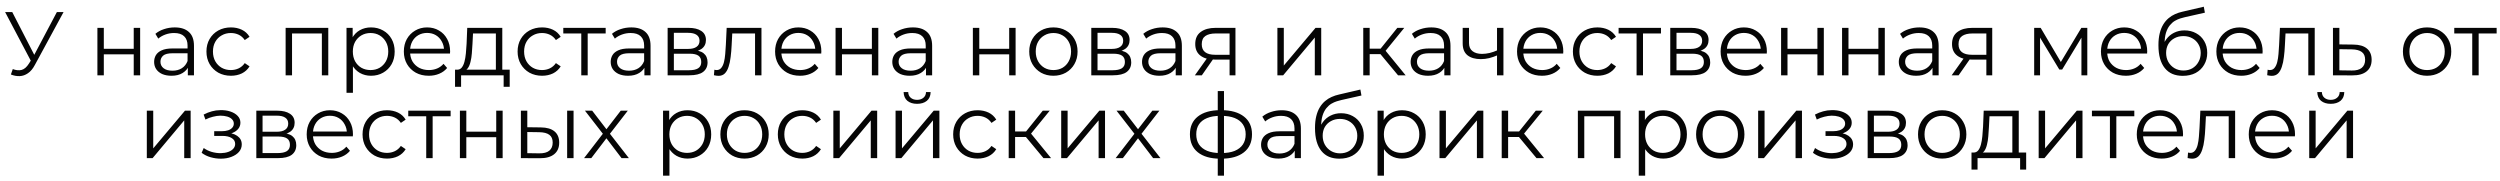 <?xml version="1.0" encoding="UTF-8"?> <svg xmlns="http://www.w3.org/2000/svg" width="332" height="24" viewBox="0 0 332 24" fill="none"> <path d="M1.698 9.172C2.106 9.332 2.49 9.372 2.85 9.292C3.21 9.204 3.542 8.92 3.846 8.44L4.254 7.792L4.338 7.684L7.554 1.6H8.442L4.626 8.632C4.37 9.12 4.066 9.484 3.714 9.724C3.37 9.964 3.002 10.092 2.61 10.108C2.226 10.124 1.838 10.052 1.446 9.892L1.698 9.172ZM4.314 8.488L0.678 1.6H1.626L4.794 7.756L4.314 8.488ZM12.935 10V3.7H13.787V6.484H17.759V3.7H18.611V10H17.759V7.216H13.787V10H12.935ZM24.944 10V8.608L24.908 8.38V6.052C24.908 5.516 24.756 5.104 24.452 4.816C24.156 4.528 23.712 4.384 23.12 4.384C22.712 4.384 22.324 4.452 21.956 4.588C21.588 4.724 21.276 4.904 21.02 5.128L20.636 4.492C20.956 4.22 21.34 4.012 21.788 3.868C22.236 3.716 22.708 3.64 23.204 3.64C24.02 3.64 24.648 3.844 25.088 4.252C25.536 4.652 25.76 5.264 25.76 6.088V10H24.944ZM22.772 10.06C22.3 10.06 21.888 9.984 21.536 9.832C21.192 9.672 20.928 9.456 20.744 9.184C20.56 8.904 20.468 8.584 20.468 8.224C20.468 7.896 20.544 7.6 20.696 7.336C20.856 7.064 21.112 6.848 21.464 6.688C21.824 6.52 22.304 6.436 22.904 6.436H25.076V7.072H22.928C22.32 7.072 21.896 7.18 21.656 7.396C21.424 7.612 21.308 7.88 21.308 8.2C21.308 8.56 21.448 8.848 21.728 9.064C22.008 9.28 22.4 9.388 22.904 9.388C23.384 9.388 23.796 9.28 24.14 9.064C24.492 8.84 24.748 8.52 24.908 8.104L25.1 8.692C24.94 9.108 24.66 9.44 24.26 9.688C23.868 9.936 23.372 10.06 22.772 10.06ZM30.668 10.06C30.044 10.06 29.484 9.924 28.988 9.652C28.5 9.372 28.116 8.992 27.836 8.512C27.556 8.024 27.416 7.468 27.416 6.844C27.416 6.212 27.556 5.656 27.836 5.176C28.116 4.696 28.5 4.32 28.988 4.048C29.484 3.776 30.044 3.64 30.668 3.64C31.204 3.64 31.688 3.744 32.12 3.952C32.552 4.16 32.892 4.472 33.14 4.888L32.504 5.32C32.288 5 32.02 4.764 31.7 4.612C31.38 4.46 31.032 4.384 30.656 4.384C30.208 4.384 29.804 4.488 29.444 4.696C29.084 4.896 28.8 5.18 28.592 5.548C28.384 5.916 28.28 6.348 28.28 6.844C28.28 7.34 28.384 7.772 28.592 8.14C28.8 8.508 29.084 8.796 29.444 9.004C29.804 9.204 30.208 9.304 30.656 9.304C31.032 9.304 31.38 9.228 31.7 9.076C32.02 8.924 32.288 8.692 32.504 8.38L33.14 8.812C32.892 9.22 32.552 9.532 32.12 9.748C31.688 9.956 31.204 10.06 30.668 10.06ZM37.931 10V3.7H43.595V10H42.743V4.216L42.959 4.444H38.567L38.783 4.216V10H37.931ZM49.269 10.06C48.725 10.06 48.233 9.936 47.793 9.688C47.353 9.432 47.001 9.068 46.737 8.596C46.481 8.116 46.353 7.532 46.353 6.844C46.353 6.156 46.481 5.576 46.737 5.104C46.993 4.624 47.341 4.26 47.781 4.012C48.221 3.764 48.717 3.64 49.269 3.64C49.869 3.64 50.405 3.776 50.877 4.048C51.357 4.312 51.733 4.688 52.005 5.176C52.277 5.656 52.413 6.212 52.413 6.844C52.413 7.484 52.277 8.044 52.005 8.524C51.733 9.004 51.357 9.38 50.877 9.652C50.405 9.924 49.869 10.06 49.269 10.06ZM46.017 12.328V3.7H46.833V5.596L46.749 6.856L46.869 8.128V12.328H46.017ZM49.209 9.304C49.657 9.304 50.057 9.204 50.409 9.004C50.761 8.796 51.041 8.508 51.249 8.14C51.457 7.764 51.561 7.332 51.561 6.844C51.561 6.356 51.457 5.928 51.249 5.56C51.041 5.192 50.761 4.904 50.409 4.696C50.057 4.488 49.657 4.384 49.209 4.384C48.761 4.384 48.357 4.488 47.997 4.696C47.645 4.904 47.365 5.192 47.157 5.56C46.957 5.928 46.857 6.356 46.857 6.844C46.857 7.332 46.957 7.764 47.157 8.14C47.365 8.508 47.645 8.796 47.997 9.004C48.357 9.204 48.761 9.304 49.209 9.304ZM56.943 10.06C56.287 10.06 55.711 9.924 55.215 9.652C54.719 9.372 54.331 8.992 54.051 8.512C53.771 8.024 53.631 7.468 53.631 6.844C53.631 6.22 53.763 5.668 54.027 5.188C54.299 4.708 54.667 4.332 55.131 4.06C55.603 3.78 56.131 3.64 56.715 3.64C57.307 3.64 57.831 3.776 58.287 4.048C58.751 4.312 59.115 4.688 59.379 5.176C59.643 5.656 59.775 6.212 59.775 6.844C59.775 6.884 59.771 6.928 59.763 6.976C59.763 7.016 59.763 7.06 59.763 7.108H54.279V6.472H59.307L58.971 6.724C58.971 6.268 58.871 5.864 58.671 5.512C58.479 5.152 58.215 4.872 57.879 4.672C57.543 4.472 57.155 4.372 56.715 4.372C56.283 4.372 55.895 4.472 55.551 4.672C55.207 4.872 54.939 5.152 54.747 5.512C54.555 5.872 54.459 6.284 54.459 6.748V6.88C54.459 7.36 54.563 7.784 54.771 8.152C54.987 8.512 55.283 8.796 55.659 9.004C56.043 9.204 56.479 9.304 56.967 9.304C57.351 9.304 57.707 9.236 58.035 9.1C58.371 8.964 58.659 8.756 58.899 8.476L59.379 9.028C59.099 9.364 58.747 9.62 58.323 9.796C57.907 9.972 57.447 10.06 56.943 10.06ZM65.852 9.592V4.444H62.816L62.744 5.848C62.728 6.272 62.7 6.688 62.66 7.096C62.628 7.504 62.568 7.88 62.48 8.224C62.4 8.56 62.284 8.836 62.132 9.052C61.98 9.26 61.784 9.38 61.544 9.412L60.692 9.256C60.94 9.264 61.144 9.176 61.304 8.992C61.464 8.8 61.588 8.54 61.676 8.212C61.764 7.884 61.828 7.512 61.868 7.096C61.908 6.672 61.94 6.24 61.964 5.8L62.048 3.7H66.704V9.592H65.852ZM60.428 11.524V9.256H67.688V11.524H66.884V10H61.232V11.524H60.428ZM71.989 10.06C71.365 10.06 70.805 9.924 70.309 9.652C69.821 9.372 69.437 8.992 69.157 8.512C68.877 8.024 68.737 7.468 68.737 6.844C68.737 6.212 68.877 5.656 69.157 5.176C69.437 4.696 69.821 4.32 70.309 4.048C70.805 3.776 71.365 3.64 71.989 3.64C72.525 3.64 73.009 3.744 73.441 3.952C73.873 4.16 74.213 4.472 74.461 4.888L73.825 5.32C73.609 5 73.341 4.764 73.021 4.612C72.701 4.46 72.353 4.384 71.977 4.384C71.529 4.384 71.125 4.488 70.765 4.696C70.405 4.896 70.121 5.18 69.913 5.548C69.705 5.916 69.601 6.348 69.601 6.844C69.601 7.34 69.705 7.772 69.913 8.14C70.121 8.508 70.405 8.796 70.765 9.004C71.125 9.204 71.529 9.304 71.977 9.304C72.353 9.304 72.701 9.228 73.021 9.076C73.341 8.924 73.609 8.692 73.825 8.38L74.461 8.812C74.213 9.22 73.873 9.532 73.441 9.748C73.009 9.956 72.525 10.06 71.989 10.06ZM77.193 10V4.216L77.409 4.444H74.805V3.7H80.433V4.444H77.829L78.045 4.216V10H77.193ZM85.577 10V8.608L85.541 8.38V6.052C85.541 5.516 85.389 5.104 85.085 4.816C84.789 4.528 84.345 4.384 83.753 4.384C83.345 4.384 82.957 4.452 82.589 4.588C82.221 4.724 81.909 4.904 81.653 5.128L81.269 4.492C81.589 4.22 81.973 4.012 82.421 3.868C82.869 3.716 83.341 3.64 83.837 3.64C84.653 3.64 85.281 3.844 85.721 4.252C86.169 4.652 86.393 5.264 86.393 6.088V10H85.577ZM83.405 10.06C82.933 10.06 82.521 9.984 82.169 9.832C81.825 9.672 81.561 9.456 81.377 9.184C81.193 8.904 81.101 8.584 81.101 8.224C81.101 7.896 81.177 7.6 81.329 7.336C81.489 7.064 81.745 6.848 82.097 6.688C82.457 6.52 82.937 6.436 83.537 6.436H85.709V7.072H83.561C82.953 7.072 82.529 7.18 82.289 7.396C82.057 7.612 81.941 7.88 81.941 8.2C81.941 8.56 82.081 8.848 82.361 9.064C82.641 9.28 83.033 9.388 83.537 9.388C84.017 9.388 84.429 9.28 84.773 9.064C85.125 8.84 85.381 8.52 85.541 8.104L85.733 8.692C85.573 9.108 85.293 9.44 84.893 9.688C84.501 9.936 84.005 10.06 83.405 10.06ZM88.661 10V3.7H91.445C92.157 3.7 92.717 3.836 93.125 4.108C93.541 4.38 93.749 4.78 93.749 5.308C93.749 5.82 93.553 6.216 93.161 6.496C92.769 6.768 92.253 6.904 91.613 6.904L91.781 6.652C92.533 6.652 93.085 6.792 93.437 7.072C93.789 7.352 93.965 7.756 93.965 8.284C93.965 8.828 93.765 9.252 93.365 9.556C92.973 9.852 92.361 10 91.529 10H88.661ZM89.489 9.328H91.493C92.029 9.328 92.433 9.244 92.705 9.076C92.985 8.9 93.125 8.62 93.125 8.236C93.125 7.852 93.001 7.572 92.753 7.396C92.505 7.22 92.113 7.132 91.577 7.132H89.489V9.328ZM89.489 6.496H91.385C91.873 6.496 92.245 6.404 92.501 6.22C92.765 6.036 92.897 5.768 92.897 5.416C92.897 5.064 92.765 4.8 92.501 4.624C92.245 4.448 91.873 4.36 91.385 4.36H89.489V6.496ZM94.81 9.988L94.87 9.256C94.926 9.264 94.978 9.276 95.026 9.292C95.082 9.3 95.13 9.304 95.17 9.304C95.426 9.304 95.63 9.208 95.782 9.016C95.942 8.824 96.062 8.568 96.142 8.248C96.222 7.928 96.278 7.568 96.31 7.168C96.342 6.76 96.37 6.352 96.394 5.944L96.502 3.7H101.122V10H100.27V4.192L100.486 4.444H97.054L97.258 4.18L97.162 6.004C97.138 6.548 97.094 7.068 97.03 7.564C96.974 8.06 96.882 8.496 96.754 8.872C96.634 9.248 96.466 9.544 96.25 9.76C96.034 9.968 95.758 10.072 95.422 10.072C95.326 10.072 95.226 10.064 95.122 10.048C95.026 10.032 94.922 10.012 94.81 9.988ZM106.244 10.06C105.588 10.06 105.012 9.924 104.516 9.652C104.02 9.372 103.632 8.992 103.352 8.512C103.072 8.024 102.932 7.468 102.932 6.844C102.932 6.22 103.064 5.668 103.328 5.188C103.6 4.708 103.968 4.332 104.432 4.06C104.904 3.78 105.432 3.64 106.016 3.64C106.608 3.64 107.132 3.776 107.588 4.048C108.052 4.312 108.416 4.688 108.68 5.176C108.944 5.656 109.076 6.212 109.076 6.844C109.076 6.884 109.072 6.928 109.064 6.976C109.064 7.016 109.064 7.06 109.064 7.108H103.58V6.472H108.608L108.272 6.724C108.272 6.268 108.172 5.864 107.972 5.512C107.78 5.152 107.516 4.872 107.18 4.672C106.844 4.472 106.456 4.372 106.016 4.372C105.584 4.372 105.196 4.472 104.852 4.672C104.508 4.872 104.24 5.152 104.048 5.512C103.856 5.872 103.76 6.284 103.76 6.748V6.88C103.76 7.36 103.864 7.784 104.072 8.152C104.288 8.512 104.584 8.796 104.96 9.004C105.344 9.204 105.78 9.304 106.268 9.304C106.652 9.304 107.008 9.236 107.336 9.1C107.672 8.964 107.96 8.756 108.2 8.476L108.68 9.028C108.4 9.364 108.048 9.62 107.624 9.796C107.208 9.972 106.748 10.06 106.244 10.06ZM110.962 10V3.7H111.814V6.484H115.786V3.7H116.638V10H115.786V7.216H111.814V10H110.962ZM122.972 10V8.608L122.936 8.38V6.052C122.936 5.516 122.784 5.104 122.48 4.816C122.184 4.528 121.74 4.384 121.148 4.384C120.74 4.384 120.352 4.452 119.984 4.588C119.616 4.724 119.304 4.904 119.048 5.128L118.664 4.492C118.984 4.22 119.368 4.012 119.816 3.868C120.264 3.716 120.736 3.64 121.232 3.64C122.048 3.64 122.676 3.844 123.116 4.252C123.564 4.652 123.788 5.264 123.788 6.088V10H122.972ZM120.8 10.06C120.328 10.06 119.916 9.984 119.564 9.832C119.22 9.672 118.956 9.456 118.772 9.184C118.588 8.904 118.496 8.584 118.496 8.224C118.496 7.896 118.572 7.6 118.724 7.336C118.884 7.064 119.14 6.848 119.492 6.688C119.852 6.52 120.332 6.436 120.932 6.436H123.104V7.072H120.956C120.348 7.072 119.924 7.18 119.684 7.396C119.452 7.612 119.336 7.88 119.336 8.2C119.336 8.56 119.476 8.848 119.756 9.064C120.036 9.28 120.428 9.388 120.932 9.388C121.412 9.388 121.824 9.28 122.168 9.064C122.52 8.84 122.776 8.52 122.936 8.104L123.128 8.692C122.968 9.108 122.688 9.44 122.288 9.688C121.896 9.936 121.4 10.06 120.8 10.06ZM129.196 10V3.7H130.048V6.484H134.02V3.7H134.872V10H134.02V7.216H130.048V10H129.196ZM139.886 10.06C139.278 10.06 138.73 9.924 138.242 9.652C137.762 9.372 137.382 8.992 137.102 8.512C136.822 8.024 136.682 7.468 136.682 6.844C136.682 6.212 136.822 5.656 137.102 5.176C137.382 4.696 137.762 4.32 138.242 4.048C138.722 3.776 139.27 3.64 139.886 3.64C140.51 3.64 141.062 3.776 141.542 4.048C142.03 4.32 142.41 4.696 142.682 5.176C142.962 5.656 143.102 6.212 143.102 6.844C143.102 7.468 142.962 8.024 142.682 8.512C142.41 8.992 142.03 9.372 141.542 9.652C141.054 9.924 140.502 10.06 139.886 10.06ZM139.886 9.304C140.342 9.304 140.746 9.204 141.098 9.004C141.45 8.796 141.726 8.508 141.926 8.14C142.134 7.764 142.238 7.332 142.238 6.844C142.238 6.348 142.134 5.916 141.926 5.548C141.726 5.18 141.45 4.896 141.098 4.696C140.746 4.488 140.346 4.384 139.898 4.384C139.45 4.384 139.05 4.488 138.698 4.696C138.346 4.896 138.066 5.18 137.858 5.548C137.65 5.916 137.546 6.348 137.546 6.844C137.546 7.332 137.65 7.764 137.858 8.14C138.066 8.508 138.346 8.796 138.698 9.004C139.05 9.204 139.446 9.304 139.886 9.304ZM144.923 10V3.7H147.707C148.419 3.7 148.979 3.836 149.387 4.108C149.803 4.38 150.011 4.78 150.011 5.308C150.011 5.82 149.815 6.216 149.423 6.496C149.031 6.768 148.515 6.904 147.875 6.904L148.043 6.652C148.795 6.652 149.347 6.792 149.699 7.072C150.051 7.352 150.227 7.756 150.227 8.284C150.227 8.828 150.027 9.252 149.627 9.556C149.235 9.852 148.623 10 147.791 10H144.923ZM145.751 9.328H147.755C148.291 9.328 148.695 9.244 148.967 9.076C149.247 8.9 149.387 8.62 149.387 8.236C149.387 7.852 149.263 7.572 149.015 7.396C148.767 7.22 148.375 7.132 147.839 7.132H145.751V9.328ZM145.751 6.496H147.647C148.135 6.496 148.507 6.404 148.763 6.22C149.027 6.036 149.159 5.768 149.159 5.416C149.159 5.064 149.027 4.8 148.763 4.624C148.507 4.448 148.135 4.36 147.647 4.36H145.751V6.496ZM156.136 10V8.608L156.1 8.38V6.052C156.1 5.516 155.948 5.104 155.644 4.816C155.348 4.528 154.904 4.384 154.312 4.384C153.904 4.384 153.516 4.452 153.148 4.588C152.78 4.724 152.468 4.904 152.212 5.128L151.828 4.492C152.148 4.22 152.532 4.012 152.98 3.868C153.428 3.716 153.9 3.64 154.396 3.64C155.212 3.64 155.84 3.844 156.28 4.252C156.728 4.652 156.952 5.264 156.952 6.088V10H156.136ZM153.964 10.06C153.492 10.06 153.08 9.984 152.728 9.832C152.384 9.672 152.12 9.456 151.936 9.184C151.752 8.904 151.66 8.584 151.66 8.224C151.66 7.896 151.736 7.6 151.888 7.336C152.048 7.064 152.304 6.848 152.656 6.688C153.016 6.52 153.496 6.436 154.096 6.436H156.268V7.072H154.12C153.512 7.072 153.088 7.18 152.848 7.396C152.616 7.612 152.5 7.88 152.5 8.2C152.5 8.56 152.64 8.848 152.92 9.064C153.2 9.28 153.592 9.388 154.096 9.388C154.576 9.388 154.988 9.28 155.332 9.064C155.684 8.84 155.94 8.52 156.1 8.104L156.292 8.692C156.132 9.108 155.852 9.44 155.452 9.688C155.06 9.936 154.564 10.06 153.964 10.06ZM163.288 10V7.732L163.444 7.912H161.308C160.5 7.912 159.868 7.736 159.412 7.384C158.956 7.032 158.728 6.52 158.728 5.848C158.728 5.128 158.972 4.592 159.46 4.24C159.948 3.88 160.6 3.7 161.416 3.7H164.068V10H163.288ZM158.68 10L160.408 7.576H161.296L159.604 10H158.68ZM163.288 7.48V4.192L163.444 4.444H161.44C160.856 4.444 160.4 4.556 160.072 4.78C159.752 5.004 159.592 5.368 159.592 5.872C159.592 6.808 160.188 7.276 161.38 7.276H163.444L163.288 7.48ZM169.638 10V3.7H170.49V8.704L174.702 3.7H175.458V10H174.606V4.984L170.406 10H169.638ZM185.66 10L183.068 6.88L183.776 6.46L186.668 10H185.66ZM181.04 10V3.7H181.892V10H181.04ZM181.628 7.192V6.46H183.656V7.192H181.628ZM183.848 6.94L183.056 6.82L185.564 3.7H186.488L183.848 6.94ZM191.808 10V8.608L191.772 8.38V6.052C191.772 5.516 191.62 5.104 191.316 4.816C191.02 4.528 190.576 4.384 189.984 4.384C189.576 4.384 189.188 4.452 188.82 4.588C188.452 4.724 188.14 4.904 187.884 5.128L187.5 4.492C187.82 4.22 188.204 4.012 188.652 3.868C189.1 3.716 189.572 3.64 190.068 3.64C190.884 3.64 191.512 3.844 191.952 4.252C192.4 4.652 192.624 5.264 192.624 6.088V10H191.808ZM189.636 10.06C189.164 10.06 188.752 9.984 188.4 9.832C188.056 9.672 187.792 9.456 187.608 9.184C187.424 8.904 187.332 8.584 187.332 8.224C187.332 7.896 187.408 7.6 187.56 7.336C187.72 7.064 187.976 6.848 188.328 6.688C188.688 6.52 189.168 6.436 189.768 6.436H191.94V7.072H189.792C189.184 7.072 188.76 7.18 188.52 7.396C188.288 7.612 188.172 7.88 188.172 8.2C188.172 8.56 188.312 8.848 188.592 9.064C188.872 9.28 189.264 9.388 189.768 9.388C190.248 9.388 190.66 9.28 191.004 9.064C191.356 8.84 191.612 8.52 191.772 8.104L191.964 8.692C191.804 9.108 191.524 9.44 191.124 9.688C190.732 9.936 190.236 10.06 189.636 10.06ZM198.876 7.336C198.508 7.496 198.136 7.624 197.76 7.72C197.392 7.808 197.024 7.852 196.656 7.852C195.912 7.852 195.324 7.684 194.892 7.348C194.46 7.004 194.244 6.476 194.244 5.764V3.7H195.084V5.716C195.084 6.196 195.24 6.556 195.552 6.796C195.864 7.036 196.284 7.156 196.812 7.156C197.132 7.156 197.468 7.116 197.82 7.036C198.172 6.948 198.528 6.824 198.888 6.664L198.876 7.336ZM198.804 10V3.7H199.656V10H198.804ZM204.775 10.06C204.119 10.06 203.543 9.924 203.047 9.652C202.551 9.372 202.163 8.992 201.883 8.512C201.603 8.024 201.463 7.468 201.463 6.844C201.463 6.22 201.595 5.668 201.859 5.188C202.131 4.708 202.499 4.332 202.963 4.06C203.435 3.78 203.963 3.64 204.547 3.64C205.139 3.64 205.663 3.776 206.119 4.048C206.583 4.312 206.947 4.688 207.211 5.176C207.475 5.656 207.607 6.212 207.607 6.844C207.607 6.884 207.603 6.928 207.595 6.976C207.595 7.016 207.595 7.06 207.595 7.108H202.111V6.472H207.139L206.803 6.724C206.803 6.268 206.703 5.864 206.503 5.512C206.311 5.152 206.047 4.872 205.711 4.672C205.375 4.472 204.987 4.372 204.547 4.372C204.115 4.372 203.727 4.472 203.383 4.672C203.039 4.872 202.771 5.152 202.579 5.512C202.387 5.872 202.291 6.284 202.291 6.748V6.88C202.291 7.36 202.395 7.784 202.603 8.152C202.819 8.512 203.115 8.796 203.491 9.004C203.875 9.204 204.311 9.304 204.799 9.304C205.183 9.304 205.539 9.236 205.867 9.1C206.203 8.964 206.491 8.756 206.731 8.476L207.211 9.028C206.931 9.364 206.579 9.62 206.155 9.796C205.739 9.972 205.279 10.06 204.775 10.06ZM212.133 10.06C211.509 10.06 210.949 9.924 210.453 9.652C209.965 9.372 209.581 8.992 209.301 8.512C209.021 8.024 208.881 7.468 208.881 6.844C208.881 6.212 209.021 5.656 209.301 5.176C209.581 4.696 209.965 4.32 210.453 4.048C210.949 3.776 211.509 3.64 212.133 3.64C212.669 3.64 213.153 3.744 213.585 3.952C214.017 4.16 214.357 4.472 214.605 4.888L213.969 5.32C213.753 5 213.485 4.764 213.165 4.612C212.845 4.46 212.497 4.384 212.121 4.384C211.673 4.384 211.269 4.488 210.909 4.696C210.549 4.896 210.265 5.18 210.057 5.548C209.849 5.916 209.745 6.348 209.745 6.844C209.745 7.34 209.849 7.772 210.057 8.14C210.265 8.508 210.549 8.796 210.909 9.004C211.269 9.204 211.673 9.304 212.121 9.304C212.497 9.304 212.845 9.228 213.165 9.076C213.485 8.924 213.753 8.692 213.969 8.38L214.605 8.812C214.357 9.22 214.017 9.532 213.585 9.748C213.153 9.956 212.669 10.06 212.133 10.06ZM217.338 10V4.216L217.554 4.444H214.95V3.7H220.578V4.444H217.974L218.19 4.216V10H217.338ZM221.81 10V3.7H224.594C225.306 3.7 225.866 3.836 226.274 4.108C226.69 4.38 226.898 4.78 226.898 5.308C226.898 5.82 226.702 6.216 226.31 6.496C225.918 6.768 225.402 6.904 224.762 6.904L224.93 6.652C225.682 6.652 226.234 6.792 226.586 7.072C226.938 7.352 227.114 7.756 227.114 8.284C227.114 8.828 226.914 9.252 226.514 9.556C226.122 9.852 225.51 10 224.678 10H221.81ZM222.638 9.328H224.642C225.178 9.328 225.582 9.244 225.854 9.076C226.134 8.9 226.274 8.62 226.274 8.236C226.274 7.852 226.15 7.572 225.902 7.396C225.654 7.22 225.262 7.132 224.726 7.132H222.638V9.328ZM222.638 6.496H224.534C225.022 6.496 225.394 6.404 225.65 6.22C225.914 6.036 226.046 5.768 226.046 5.416C226.046 5.064 225.914 4.8 225.65 4.624C225.394 4.448 225.022 4.36 224.534 4.36H222.638V6.496ZM231.81 10.06C231.154 10.06 230.578 9.924 230.082 9.652C229.586 9.372 229.198 8.992 228.918 8.512C228.638 8.024 228.498 7.468 228.498 6.844C228.498 6.22 228.63 5.668 228.894 5.188C229.166 4.708 229.534 4.332 229.998 4.06C230.47 3.78 230.998 3.64 231.582 3.64C232.174 3.64 232.698 3.776 233.154 4.048C233.618 4.312 233.982 4.688 234.246 5.176C234.51 5.656 234.642 6.212 234.642 6.844C234.642 6.884 234.638 6.928 234.63 6.976C234.63 7.016 234.63 7.06 234.63 7.108H229.146V6.472H234.174L233.838 6.724C233.838 6.268 233.738 5.864 233.538 5.512C233.346 5.152 233.082 4.872 232.746 4.672C232.41 4.472 232.022 4.372 231.582 4.372C231.15 4.372 230.762 4.472 230.418 4.672C230.074 4.872 229.806 5.152 229.614 5.512C229.422 5.872 229.326 6.284 229.326 6.748V6.88C229.326 7.36 229.43 7.784 229.638 8.152C229.854 8.512 230.15 8.796 230.526 9.004C230.91 9.204 231.346 9.304 231.834 9.304C232.218 9.304 232.574 9.236 232.902 9.1C233.238 8.964 233.526 8.756 233.766 8.476L234.246 9.028C233.966 9.364 233.614 9.62 233.19 9.796C232.774 9.972 232.314 10.06 231.81 10.06ZM236.528 10V3.7H237.38V6.484H241.352V3.7H242.204V10H241.352V7.216H237.38V10H236.528ZM244.626 10V3.7H245.478V6.484H249.45V3.7H250.302V10H249.45V7.216H245.478V10H244.626ZM256.636 10V8.608L256.6 8.38V6.052C256.6 5.516 256.448 5.104 256.144 4.816C255.848 4.528 255.404 4.384 254.812 4.384C254.404 4.384 254.016 4.452 253.648 4.588C253.28 4.724 252.968 4.904 252.712 5.128L252.328 4.492C252.648 4.22 253.032 4.012 253.48 3.868C253.928 3.716 254.4 3.64 254.896 3.64C255.712 3.64 256.34 3.844 256.78 4.252C257.228 4.652 257.452 5.264 257.452 6.088V10H256.636ZM254.464 10.06C253.992 10.06 253.58 9.984 253.228 9.832C252.884 9.672 252.62 9.456 252.436 9.184C252.252 8.904 252.16 8.584 252.16 8.224C252.16 7.896 252.236 7.6 252.388 7.336C252.548 7.064 252.804 6.848 253.156 6.688C253.516 6.52 253.996 6.436 254.596 6.436H256.768V7.072H254.62C254.012 7.072 253.588 7.18 253.348 7.396C253.116 7.612 253 7.88 253 8.2C253 8.56 253.14 8.848 253.42 9.064C253.7 9.28 254.092 9.388 254.596 9.388C255.076 9.388 255.488 9.28 255.832 9.064C256.184 8.84 256.44 8.52 256.6 8.104L256.792 8.692C256.632 9.108 256.352 9.44 255.952 9.688C255.56 9.936 255.064 10.06 254.464 10.06ZM263.788 10V7.732L263.944 7.912H261.808C261 7.912 260.368 7.736 259.912 7.384C259.456 7.032 259.228 6.52 259.228 5.848C259.228 5.128 259.472 4.592 259.96 4.24C260.448 3.88 261.1 3.7 261.916 3.7H264.568V10H263.788ZM259.18 10L260.908 7.576H261.796L260.104 10H259.18ZM263.788 7.48V4.192L263.944 4.444H261.94C261.356 4.444 260.9 4.556 260.572 4.78C260.252 5.004 260.092 5.368 260.092 5.872C260.092 6.808 260.688 7.276 261.88 7.276H263.944L263.788 7.48ZM270.138 10V3.7H271.002L273.858 8.536H273.498L276.402 3.7H277.194V10H276.414V4.672L276.57 4.744L273.858 9.232H273.474L270.738 4.696L270.918 4.66V10H270.138ZM282.318 10.06C281.662 10.06 281.086 9.924 280.59 9.652C280.094 9.372 279.706 8.992 279.426 8.512C279.146 8.024 279.006 7.468 279.006 6.844C279.006 6.22 279.138 5.668 279.402 5.188C279.674 4.708 280.042 4.332 280.506 4.06C280.978 3.78 281.506 3.64 282.09 3.64C282.682 3.64 283.206 3.776 283.662 4.048C284.126 4.312 284.49 4.688 284.754 5.176C285.018 5.656 285.15 6.212 285.15 6.844C285.15 6.884 285.146 6.928 285.138 6.976C285.138 7.016 285.138 7.06 285.138 7.108H279.654V6.472H284.682L284.346 6.724C284.346 6.268 284.246 5.864 284.046 5.512C283.854 5.152 283.59 4.872 283.254 4.672C282.918 4.472 282.53 4.372 282.09 4.372C281.658 4.372 281.27 4.472 280.926 4.672C280.582 4.872 280.314 5.152 280.122 5.512C279.93 5.872 279.834 6.284 279.834 6.748V6.88C279.834 7.36 279.938 7.784 280.146 8.152C280.362 8.512 280.658 8.796 281.034 9.004C281.418 9.204 281.854 9.304 282.342 9.304C282.726 9.304 283.082 9.236 283.41 9.1C283.746 8.964 284.034 8.756 284.274 8.476L284.754 9.028C284.474 9.364 284.122 9.62 283.698 9.796C283.282 9.972 282.822 10.06 282.318 10.06ZM289.868 10.072C289.356 10.072 288.9 9.988 288.5 9.82C288.108 9.652 287.772 9.396 287.492 9.052C287.212 8.708 287 8.284 286.856 7.78C286.712 7.268 286.64 6.676 286.64 6.004C286.64 5.404 286.696 4.88 286.808 4.432C286.92 3.976 287.076 3.584 287.276 3.256C287.476 2.928 287.708 2.652 287.972 2.428C288.244 2.196 288.536 2.012 288.848 1.876C289.168 1.732 289.496 1.624 289.832 1.552L292.664 0.892L292.808 1.684L290.144 2.284C289.976 2.324 289.772 2.38 289.532 2.452C289.3 2.524 289.06 2.632 288.812 2.776C288.572 2.92 288.348 3.12 288.14 3.376C287.932 3.632 287.764 3.964 287.636 4.372C287.516 4.772 287.456 5.272 287.456 5.872C287.456 6 287.46 6.104 287.468 6.184C287.476 6.256 287.484 6.336 287.492 6.424C287.508 6.504 287.52 6.624 287.528 6.784L287.156 6.472C287.244 5.984 287.424 5.56 287.696 5.2C287.968 4.832 288.308 4.548 288.716 4.348C289.132 4.14 289.592 4.036 290.096 4.036C290.68 4.036 291.2 4.164 291.656 4.42C292.112 4.668 292.468 5.016 292.724 5.464C292.988 5.912 293.12 6.432 293.12 7.024C293.12 7.608 292.984 8.132 292.712 8.596C292.448 9.06 292.072 9.424 291.584 9.688C291.096 9.944 290.524 10.072 289.868 10.072ZM289.964 9.364C290.412 9.364 290.808 9.264 291.152 9.064C291.496 8.856 291.764 8.576 291.956 8.224C292.156 7.872 292.256 7.476 292.256 7.036C292.256 6.604 292.156 6.22 291.956 5.884C291.764 5.548 291.496 5.284 291.152 5.092C290.808 4.892 290.408 4.792 289.952 4.792C289.504 4.792 289.108 4.888 288.764 5.08C288.42 5.264 288.148 5.524 287.948 5.86C287.756 6.196 287.66 6.584 287.66 7.024C287.66 7.464 287.756 7.86 287.948 8.212C288.148 8.564 288.42 8.844 288.764 9.052C289.116 9.26 289.516 9.364 289.964 9.364ZM297.646 10.06C296.99 10.06 296.414 9.924 295.918 9.652C295.422 9.372 295.034 8.992 294.754 8.512C294.474 8.024 294.334 7.468 294.334 6.844C294.334 6.22 294.466 5.668 294.73 5.188C295.002 4.708 295.37 4.332 295.834 4.06C296.306 3.78 296.834 3.64 297.418 3.64C298.01 3.64 298.534 3.776 298.99 4.048C299.454 4.312 299.818 4.688 300.082 5.176C300.346 5.656 300.478 6.212 300.478 6.844C300.478 6.884 300.474 6.928 300.466 6.976C300.466 7.016 300.466 7.06 300.466 7.108H294.982V6.472H300.01L299.674 6.724C299.674 6.268 299.574 5.864 299.374 5.512C299.182 5.152 298.918 4.872 298.582 4.672C298.246 4.472 297.858 4.372 297.418 4.372C296.986 4.372 296.598 4.472 296.254 4.672C295.91 4.872 295.642 5.152 295.45 5.512C295.258 5.872 295.162 6.284 295.162 6.748V6.88C295.162 7.36 295.266 7.784 295.474 8.152C295.69 8.512 295.986 8.796 296.362 9.004C296.746 9.204 297.182 9.304 297.67 9.304C298.054 9.304 298.41 9.236 298.738 9.1C299.074 8.964 299.362 8.756 299.602 8.476L300.082 9.028C299.802 9.364 299.45 9.62 299.026 9.796C298.61 9.972 298.15 10.06 297.646 10.06ZM301.083 9.988L301.143 9.256C301.199 9.264 301.251 9.276 301.299 9.292C301.355 9.3 301.403 9.304 301.443 9.304C301.699 9.304 301.903 9.208 302.055 9.016C302.215 8.824 302.335 8.568 302.415 8.248C302.495 7.928 302.551 7.568 302.583 7.168C302.615 6.76 302.643 6.352 302.667 5.944L302.775 3.7H307.395V10H306.543V4.192L306.759 4.444H303.327L303.531 4.18L303.435 6.004C303.411 6.548 303.367 7.068 303.303 7.564C303.247 8.06 303.155 8.496 303.027 8.872C302.907 9.248 302.739 9.544 302.523 9.76C302.307 9.968 302.031 10.072 301.695 10.072C301.599 10.072 301.499 10.064 301.395 10.048C301.299 10.032 301.195 10.012 301.083 9.988ZM312.529 5.92C313.321 5.928 313.921 6.104 314.329 6.448C314.745 6.792 314.953 7.288 314.953 7.936C314.953 8.608 314.729 9.124 314.281 9.484C313.841 9.844 313.201 10.02 312.361 10.012L309.817 10V3.7H310.669V5.896L312.529 5.92ZM312.313 9.364C312.897 9.372 313.337 9.256 313.633 9.016C313.937 8.768 314.089 8.408 314.089 7.936C314.089 7.464 313.941 7.12 313.645 6.904C313.349 6.68 312.905 6.564 312.313 6.556L310.669 6.532V9.34L312.313 9.364ZM322.312 10.06C321.704 10.06 321.156 9.924 320.668 9.652C320.188 9.372 319.808 8.992 319.528 8.512C319.248 8.024 319.108 7.468 319.108 6.844C319.108 6.212 319.248 5.656 319.528 5.176C319.808 4.696 320.188 4.32 320.668 4.048C321.148 3.776 321.696 3.64 322.312 3.64C322.936 3.64 323.488 3.776 323.968 4.048C324.456 4.32 324.836 4.696 325.108 5.176C325.388 5.656 325.528 6.212 325.528 6.844C325.528 7.468 325.388 8.024 325.108 8.512C324.836 8.992 324.456 9.372 323.968 9.652C323.48 9.924 322.928 10.06 322.312 10.06ZM322.312 9.304C322.768 9.304 323.172 9.204 323.524 9.004C323.876 8.796 324.152 8.508 324.352 8.14C324.56 7.764 324.664 7.332 324.664 6.844C324.664 6.348 324.56 5.916 324.352 5.548C324.152 5.18 323.876 4.896 323.524 4.696C323.172 4.488 322.772 4.384 322.324 4.384C321.876 4.384 321.476 4.488 321.124 4.696C320.772 4.896 320.492 5.18 320.284 5.548C320.076 5.916 319.972 6.348 319.972 6.844C319.972 7.332 320.076 7.764 320.284 8.14C320.492 8.508 320.772 8.796 321.124 9.004C321.476 9.204 321.872 9.304 322.312 9.304ZM328.314 10V4.216L328.53 4.444H325.926V3.7H331.554V4.444H328.95L329.166 4.216V10H328.314ZM19.497 21V14.7H20.349V19.704L24.561 14.7H25.317V21H24.465V15.984L20.265 21H19.497ZM29.322 21.072C28.866 21.072 28.414 21.008 27.966 20.88C27.518 20.752 27.122 20.556 26.778 20.292L27.054 19.656C27.358 19.88 27.71 20.052 28.11 20.172C28.51 20.284 28.906 20.34 29.298 20.34C29.69 20.332 30.03 20.276 30.318 20.172C30.606 20.068 30.83 19.924 30.99 19.74C31.15 19.556 31.23 19.348 31.23 19.116C31.23 18.78 31.078 18.52 30.774 18.336C30.47 18.144 30.054 18.048 29.526 18.048H28.446V17.424H29.466C29.778 17.424 30.054 17.384 30.294 17.304C30.534 17.224 30.718 17.108 30.846 16.956C30.982 16.804 31.05 16.624 31.05 16.416C31.05 16.192 30.97 16 30.81 15.84C30.658 15.68 30.446 15.56 30.174 15.48C29.902 15.4 29.594 15.36 29.25 15.36C28.938 15.368 28.614 15.416 28.278 15.504C27.942 15.584 27.61 15.708 27.282 15.876L27.042 15.216C27.41 15.024 27.774 14.88 28.134 14.784C28.502 14.68 28.87 14.628 29.238 14.628C29.742 14.612 30.194 14.672 30.594 14.808C31.002 14.944 31.326 15.14 31.566 15.396C31.806 15.644 31.926 15.944 31.926 16.296C31.926 16.608 31.83 16.88 31.638 17.112C31.446 17.344 31.19 17.524 30.87 17.652C30.55 17.78 30.186 17.844 29.778 17.844L29.814 17.616C30.534 17.616 31.094 17.756 31.494 18.036C31.902 18.316 32.106 18.696 32.106 19.176C32.106 19.552 31.982 19.884 31.734 20.172C31.486 20.452 31.15 20.672 30.726 20.832C30.31 20.992 29.842 21.072 29.322 21.072ZM34.04 21V14.7H36.824C37.536 14.7 38.096 14.836 38.504 15.108C38.92 15.38 39.128 15.78 39.128 16.308C39.128 16.82 38.932 17.216 38.54 17.496C38.148 17.768 37.632 17.904 36.992 17.904L37.16 17.652C37.912 17.652 38.464 17.792 38.816 18.072C39.168 18.352 39.344 18.756 39.344 19.284C39.344 19.828 39.144 20.252 38.744 20.556C38.352 20.852 37.74 21 36.908 21H34.04ZM34.868 20.328H36.872C37.408 20.328 37.812 20.244 38.084 20.076C38.364 19.9 38.504 19.62 38.504 19.236C38.504 18.852 38.38 18.572 38.132 18.396C37.884 18.22 37.492 18.132 36.956 18.132H34.868V20.328ZM34.868 17.496H36.764C37.252 17.496 37.624 17.404 37.88 17.22C38.144 17.036 38.276 16.768 38.276 16.416C38.276 16.064 38.144 15.8 37.88 15.624C37.624 15.448 37.252 15.36 36.764 15.36H34.868V17.496ZM44.041 21.06C43.385 21.06 42.809 20.924 42.313 20.652C41.817 20.372 41.429 19.992 41.149 19.512C40.869 19.024 40.729 18.468 40.729 17.844C40.729 17.22 40.861 16.668 41.125 16.188C41.397 15.708 41.765 15.332 42.229 15.06C42.701 14.78 43.229 14.64 43.813 14.64C44.405 14.64 44.929 14.776 45.385 15.048C45.849 15.312 46.213 15.688 46.477 16.176C46.741 16.656 46.873 17.212 46.873 17.844C46.873 17.884 46.869 17.928 46.861 17.976C46.861 18.016 46.861 18.06 46.861 18.108H41.377V17.472H46.405L46.069 17.724C46.069 17.268 45.969 16.864 45.769 16.512C45.577 16.152 45.313 15.872 44.977 15.672C44.641 15.472 44.253 15.372 43.813 15.372C43.381 15.372 42.993 15.472 42.649 15.672C42.305 15.872 42.037 16.152 41.845 16.512C41.653 16.872 41.557 17.284 41.557 17.748V17.88C41.557 18.36 41.661 18.784 41.869 19.152C42.085 19.512 42.381 19.796 42.757 20.004C43.141 20.204 43.577 20.304 44.065 20.304C44.449 20.304 44.805 20.236 45.133 20.1C45.469 19.964 45.757 19.756 45.997 19.476L46.477 20.028C46.197 20.364 45.845 20.62 45.421 20.796C45.005 20.972 44.545 21.06 44.041 21.06ZM51.399 21.06C50.775 21.06 50.215 20.924 49.719 20.652C49.231 20.372 48.847 19.992 48.567 19.512C48.287 19.024 48.147 18.468 48.147 17.844C48.147 17.212 48.287 16.656 48.567 16.176C48.847 15.696 49.231 15.32 49.719 15.048C50.215 14.776 50.775 14.64 51.399 14.64C51.935 14.64 52.419 14.744 52.851 14.952C53.283 15.16 53.623 15.472 53.871 15.888L53.235 16.32C53.019 16 52.751 15.764 52.431 15.612C52.111 15.46 51.763 15.384 51.387 15.384C50.939 15.384 50.535 15.488 50.175 15.696C49.815 15.896 49.531 16.18 49.323 16.548C49.115 16.916 49.011 17.348 49.011 17.844C49.011 18.34 49.115 18.772 49.323 19.14C49.531 19.508 49.815 19.796 50.175 20.004C50.535 20.204 50.939 20.304 51.387 20.304C51.763 20.304 52.111 20.228 52.431 20.076C52.751 19.924 53.019 19.692 53.235 19.38L53.871 19.812C53.623 20.22 53.283 20.532 52.851 20.748C52.419 20.956 51.935 21.06 51.399 21.06ZM56.603 21V15.216L56.819 15.444H54.215V14.7H59.843V15.444H57.239L57.455 15.216V21H56.603ZM61.075 21V14.7H61.927V17.484H65.899V14.7H66.751V21H65.899V18.216H61.927V21H61.075ZM75.317 21V14.7H76.169V21H75.317ZM71.825 16.92C72.617 16.928 73.221 17.104 73.637 17.448C74.053 17.792 74.261 18.288 74.261 18.936C74.261 19.608 74.037 20.124 73.589 20.484C73.141 20.844 72.501 21.02 71.669 21.012L69.173 21V14.7H70.025V16.896L71.825 16.92ZM71.609 20.364C72.201 20.372 72.645 20.256 72.941 20.016C73.245 19.768 73.397 19.408 73.397 18.936C73.397 18.464 73.249 18.12 72.953 17.904C72.657 17.68 72.209 17.564 71.609 17.556L70.025 17.532V20.34L71.609 20.364ZM77.563 21L80.227 17.544L80.215 17.964L77.683 14.7H78.643L80.719 17.4L80.359 17.388L82.435 14.7H83.371L80.815 18L80.827 17.544L83.515 21H82.543L80.347 18.12L80.683 18.168L78.523 21H77.563ZM91.304 21.06C90.76 21.06 90.268 20.936 89.828 20.688C89.388 20.432 89.036 20.068 88.772 19.596C88.516 19.116 88.388 18.532 88.388 17.844C88.388 17.156 88.516 16.576 88.772 16.104C89.028 15.624 89.376 15.26 89.816 15.012C90.256 14.764 90.752 14.64 91.304 14.64C91.904 14.64 92.44 14.776 92.912 15.048C93.392 15.312 93.768 15.688 94.04 16.176C94.312 16.656 94.448 17.212 94.448 17.844C94.448 18.484 94.312 19.044 94.04 19.524C93.768 20.004 93.392 20.38 92.912 20.652C92.44 20.924 91.904 21.06 91.304 21.06ZM88.052 23.328V14.7H88.868V16.596L88.784 17.856L88.904 19.128V23.328H88.052ZM91.244 20.304C91.692 20.304 92.092 20.204 92.444 20.004C92.796 19.796 93.076 19.508 93.284 19.14C93.492 18.764 93.596 18.332 93.596 17.844C93.596 17.356 93.492 16.928 93.284 16.56C93.076 16.192 92.796 15.904 92.444 15.696C92.092 15.488 91.692 15.384 91.244 15.384C90.796 15.384 90.392 15.488 90.032 15.696C89.68 15.904 89.4 16.192 89.192 16.56C88.992 16.928 88.892 17.356 88.892 17.844C88.892 18.332 88.992 18.764 89.192 19.14C89.4 19.508 89.68 19.796 90.032 20.004C90.392 20.204 90.796 20.304 91.244 20.304ZM98.87 21.06C98.262 21.06 97.714 20.924 97.226 20.652C96.746 20.372 96.366 19.992 96.086 19.512C95.806 19.024 95.666 18.468 95.666 17.844C95.666 17.212 95.806 16.656 96.086 16.176C96.366 15.696 96.746 15.32 97.226 15.048C97.706 14.776 98.254 14.64 98.87 14.64C99.494 14.64 100.046 14.776 100.526 15.048C101.014 15.32 101.394 15.696 101.666 16.176C101.946 16.656 102.086 17.212 102.086 17.844C102.086 18.468 101.946 19.024 101.666 19.512C101.394 19.992 101.014 20.372 100.526 20.652C100.038 20.924 99.486 21.06 98.87 21.06ZM98.87 20.304C99.326 20.304 99.73 20.204 100.082 20.004C100.434 19.796 100.71 19.508 100.91 19.14C101.118 18.764 101.222 18.332 101.222 17.844C101.222 17.348 101.118 16.916 100.91 16.548C100.71 16.18 100.434 15.896 100.082 15.696C99.73 15.488 99.33 15.384 98.882 15.384C98.434 15.384 98.034 15.488 97.682 15.696C97.33 15.896 97.05 16.18 96.842 16.548C96.634 16.916 96.53 17.348 96.53 17.844C96.53 18.332 96.634 18.764 96.842 19.14C97.05 19.508 97.33 19.796 97.682 20.004C98.034 20.204 98.43 20.304 98.87 20.304ZM106.547 21.06C105.923 21.06 105.363 20.924 104.867 20.652C104.379 20.372 103.995 19.992 103.715 19.512C103.435 19.024 103.295 18.468 103.295 17.844C103.295 17.212 103.435 16.656 103.715 16.176C103.995 15.696 104.379 15.32 104.867 15.048C105.363 14.776 105.923 14.64 106.547 14.64C107.083 14.64 107.567 14.744 107.999 14.952C108.431 15.16 108.771 15.472 109.019 15.888L108.383 16.32C108.167 16 107.899 15.764 107.579 15.612C107.259 15.46 106.911 15.384 106.535 15.384C106.087 15.384 105.683 15.488 105.323 15.696C104.963 15.896 104.679 16.18 104.471 16.548C104.263 16.916 104.159 17.348 104.159 17.844C104.159 18.34 104.263 18.772 104.471 19.14C104.679 19.508 104.963 19.796 105.323 20.004C105.683 20.204 106.087 20.304 106.535 20.304C106.911 20.304 107.259 20.228 107.579 20.076C107.899 19.924 108.167 19.692 108.383 19.38L109.019 19.812C108.771 20.22 108.431 20.532 107.999 20.748C107.567 20.956 107.083 21.06 106.547 21.06ZM110.669 21V14.7H111.521V19.704L115.733 14.7H116.489V21H115.637V15.984L111.437 21H110.669ZM118.931 21V14.7H119.783V19.704L123.995 14.7H124.751V21H123.899V15.984L119.699 21H118.931ZM121.787 13.788C121.259 13.788 120.831 13.656 120.503 13.392C120.183 13.12 120.015 12.732 119.999 12.228H120.611C120.619 12.548 120.731 12.8 120.947 12.984C121.163 13.168 121.443 13.26 121.787 13.26C122.131 13.26 122.411 13.168 122.627 12.984C122.851 12.8 122.967 12.548 122.975 12.228H123.587C123.579 12.732 123.411 13.12 123.083 13.392C122.755 13.656 122.323 13.788 121.787 13.788ZM129.832 21.06C129.208 21.06 128.648 20.924 128.152 20.652C127.664 20.372 127.28 19.992 127 19.512C126.72 19.024 126.58 18.468 126.58 17.844C126.58 17.212 126.72 16.656 127 16.176C127.28 15.696 127.664 15.32 128.152 15.048C128.648 14.776 129.208 14.64 129.832 14.64C130.368 14.64 130.852 14.744 131.284 14.952C131.716 15.16 132.056 15.472 132.304 15.888L131.668 16.32C131.452 16 131.184 15.764 130.864 15.612C130.544 15.46 130.196 15.384 129.82 15.384C129.372 15.384 128.968 15.488 128.608 15.696C128.248 15.896 127.964 16.18 127.756 16.548C127.548 16.916 127.444 17.348 127.444 17.844C127.444 18.34 127.548 18.772 127.756 19.14C127.964 19.508 128.248 19.796 128.608 20.004C128.968 20.204 129.372 20.304 129.82 20.304C130.196 20.304 130.544 20.228 130.864 20.076C131.184 19.924 131.452 19.692 131.668 19.38L132.304 19.812C132.056 20.22 131.716 20.532 131.284 20.748C130.852 20.956 130.368 21.06 129.832 21.06ZM138.574 21L135.982 17.88L136.69 17.46L139.582 21H138.574ZM133.954 21V14.7H134.806V21H133.954ZM134.542 18.192V17.46H136.57V18.192H134.542ZM136.762 17.94L135.97 17.82L138.478 14.7H139.402L136.762 17.94ZM140.927 21V14.7H141.779V19.704L145.991 14.7H146.747V21H145.895V15.984L141.695 21H140.927ZM148.157 21L150.821 17.544L150.809 17.964L148.277 14.7H149.237L151.313 17.4L150.953 17.388L153.029 14.7H153.965L151.409 18L151.421 17.544L154.109 21H153.137L150.941 18.12L151.277 18.168L149.117 21H148.157ZM162.186 21.072C162.186 21.072 162.17 21.072 162.138 21.072C162.106 21.072 162.074 21.072 162.042 21.072C162.018 21.072 161.998 21.072 161.982 21.072C160.734 21.064 159.762 20.78 159.066 20.22C158.37 19.66 158.022 18.864 158.022 17.832C158.022 16.816 158.37 16.032 159.066 15.48C159.77 14.92 160.758 14.636 162.03 14.628C162.038 14.628 162.054 14.628 162.078 14.628C162.11 14.628 162.138 14.628 162.162 14.628C162.186 14.628 162.202 14.628 162.21 14.628C163.49 14.636 164.486 14.92 165.198 15.48C165.91 16.032 166.266 16.816 166.266 17.832C166.266 18.872 165.906 19.672 165.186 20.232C164.474 20.792 163.474 21.072 162.186 21.072ZM162.174 20.328C162.886 20.328 163.482 20.232 163.962 20.04C164.442 19.84 164.806 19.556 165.054 19.188C165.302 18.82 165.426 18.368 165.426 17.832C165.426 17.312 165.302 16.872 165.054 16.512C164.806 16.144 164.442 15.864 163.962 15.672C163.482 15.48 162.886 15.384 162.174 15.384C162.166 15.384 162.142 15.384 162.102 15.384C162.07 15.384 162.05 15.384 162.042 15.384C161.346 15.384 160.762 15.484 160.29 15.684C159.818 15.876 159.462 16.152 159.222 16.512C158.982 16.872 158.862 17.312 158.862 17.832C158.862 18.36 158.982 18.808 159.222 19.176C159.47 19.544 159.83 19.828 160.302 20.028C160.774 20.22 161.354 20.32 162.042 20.328C162.058 20.328 162.082 20.328 162.114 20.328C162.146 20.328 162.166 20.328 162.174 20.328ZM161.718 23.328V12.096H162.546V23.328H161.718ZM171.944 21V19.608L171.908 19.38V17.052C171.908 16.516 171.756 16.104 171.452 15.816C171.156 15.528 170.712 15.384 170.12 15.384C169.712 15.384 169.324 15.452 168.956 15.588C168.588 15.724 168.276 15.904 168.02 16.128L167.636 15.492C167.956 15.22 168.34 15.012 168.788 14.868C169.236 14.716 169.708 14.64 170.204 14.64C171.02 14.64 171.648 14.844 172.088 15.252C172.536 15.652 172.76 16.264 172.76 17.088V21H171.944ZM169.772 21.06C169.3 21.06 168.888 20.984 168.536 20.832C168.192 20.672 167.928 20.456 167.744 20.184C167.56 19.904 167.468 19.584 167.468 19.224C167.468 18.896 167.544 18.6 167.696 18.336C167.856 18.064 168.112 17.848 168.464 17.688C168.824 17.52 169.304 17.436 169.904 17.436H172.076V18.072H169.928C169.32 18.072 168.896 18.18 168.656 18.396C168.424 18.612 168.308 18.88 168.308 19.2C168.308 19.56 168.448 19.848 168.728 20.064C169.008 20.28 169.4 20.388 169.904 20.388C170.384 20.388 170.796 20.28 171.14 20.064C171.492 19.84 171.748 19.52 171.908 19.104L172.1 19.692C171.94 20.108 171.66 20.44 171.26 20.688C170.868 20.936 170.372 21.06 169.772 21.06ZM177.86 21.072C177.348 21.072 176.892 20.988 176.492 20.82C176.1 20.652 175.764 20.396 175.484 20.052C175.204 19.708 174.992 19.284 174.848 18.78C174.704 18.268 174.632 17.676 174.632 17.004C174.632 16.404 174.688 15.88 174.8 15.432C174.912 14.976 175.068 14.584 175.268 14.256C175.468 13.928 175.7 13.652 175.964 13.428C176.236 13.196 176.528 13.012 176.84 12.876C177.16 12.732 177.488 12.624 177.824 12.552L180.656 11.892L180.8 12.684L178.136 13.284C177.968 13.324 177.764 13.38 177.524 13.452C177.292 13.524 177.052 13.632 176.804 13.776C176.564 13.92 176.34 14.12 176.132 14.376C175.924 14.632 175.756 14.964 175.628 15.372C175.508 15.772 175.448 16.272 175.448 16.872C175.448 17 175.452 17.104 175.46 17.184C175.468 17.256 175.476 17.336 175.484 17.424C175.5 17.504 175.512 17.624 175.52 17.784L175.148 17.472C175.236 16.984 175.416 16.56 175.688 16.2C175.96 15.832 176.3 15.548 176.708 15.348C177.124 15.14 177.584 15.036 178.088 15.036C178.672 15.036 179.192 15.164 179.648 15.42C180.104 15.668 180.46 16.016 180.716 16.464C180.98 16.912 181.112 17.432 181.112 18.024C181.112 18.608 180.976 19.132 180.704 19.596C180.44 20.06 180.064 20.424 179.576 20.688C179.088 20.944 178.516 21.072 177.86 21.072ZM177.956 20.364C178.404 20.364 178.8 20.264 179.144 20.064C179.488 19.856 179.756 19.576 179.948 19.224C180.148 18.872 180.248 18.476 180.248 18.036C180.248 17.604 180.148 17.22 179.948 16.884C179.756 16.548 179.488 16.284 179.144 16.092C178.8 15.892 178.4 15.792 177.944 15.792C177.496 15.792 177.1 15.888 176.756 16.08C176.412 16.264 176.14 16.524 175.94 16.86C175.748 17.196 175.652 17.584 175.652 18.024C175.652 18.464 175.748 18.86 175.94 19.212C176.14 19.564 176.412 19.844 176.756 20.052C177.108 20.26 177.508 20.364 177.956 20.364ZM186.191 21.06C185.647 21.06 185.155 20.936 184.715 20.688C184.275 20.432 183.923 20.068 183.659 19.596C183.403 19.116 183.275 18.532 183.275 17.844C183.275 17.156 183.403 16.576 183.659 16.104C183.915 15.624 184.263 15.26 184.703 15.012C185.143 14.764 185.639 14.64 186.191 14.64C186.791 14.64 187.327 14.776 187.799 15.048C188.279 15.312 188.655 15.688 188.927 16.176C189.199 16.656 189.335 17.212 189.335 17.844C189.335 18.484 189.199 19.044 188.927 19.524C188.655 20.004 188.279 20.38 187.799 20.652C187.327 20.924 186.791 21.06 186.191 21.06ZM182.939 23.328V14.7H183.755V16.596L183.671 17.856L183.791 19.128V23.328H182.939ZM186.131 20.304C186.579 20.304 186.979 20.204 187.331 20.004C187.683 19.796 187.963 19.508 188.171 19.14C188.379 18.764 188.483 18.332 188.483 17.844C188.483 17.356 188.379 16.928 188.171 16.56C187.963 16.192 187.683 15.904 187.331 15.696C186.979 15.488 186.579 15.384 186.131 15.384C185.683 15.384 185.279 15.488 184.919 15.696C184.567 15.904 184.287 16.192 184.079 16.56C183.879 16.928 183.779 17.356 183.779 17.844C183.779 18.332 183.879 18.764 184.079 19.14C184.287 19.508 184.567 19.796 184.919 20.004C185.279 20.204 185.683 20.304 186.131 20.304ZM191.165 21V14.7H192.017V19.704L196.229 14.7H196.985V21H196.133V15.984L191.933 21H191.165ZM204.047 21L201.455 17.88L202.163 17.46L205.055 21H204.047ZM199.427 21V14.7H200.279V21H199.427ZM200.015 18.192V17.46H202.043V18.192H200.015ZM202.235 17.94L201.443 17.82L203.951 14.7H204.875L202.235 17.94ZM209.54 21V14.7H215.204V21H214.352V15.216L214.568 15.444H210.176L210.392 15.216V21H209.54ZM220.878 21.06C220.334 21.06 219.842 20.936 219.402 20.688C218.962 20.432 218.61 20.068 218.346 19.596C218.09 19.116 217.962 18.532 217.962 17.844C217.962 17.156 218.09 16.576 218.346 16.104C218.602 15.624 218.95 15.26 219.39 15.012C219.83 14.764 220.326 14.64 220.878 14.64C221.478 14.64 222.014 14.776 222.486 15.048C222.966 15.312 223.342 15.688 223.614 16.176C223.886 16.656 224.022 17.212 224.022 17.844C224.022 18.484 223.886 19.044 223.614 19.524C223.342 20.004 222.966 20.38 222.486 20.652C222.014 20.924 221.478 21.06 220.878 21.06ZM217.626 23.328V14.7H218.442V16.596L218.358 17.856L218.478 19.128V23.328H217.626ZM220.818 20.304C221.266 20.304 221.666 20.204 222.018 20.004C222.37 19.796 222.65 19.508 222.858 19.14C223.066 18.764 223.17 18.332 223.17 17.844C223.17 17.356 223.066 16.928 222.858 16.56C222.65 16.192 222.37 15.904 222.018 15.696C221.666 15.488 221.266 15.384 220.818 15.384C220.37 15.384 219.966 15.488 219.606 15.696C219.254 15.904 218.974 16.192 218.766 16.56C218.566 16.928 218.466 17.356 218.466 17.844C218.466 18.332 218.566 18.764 218.766 19.14C218.974 19.508 219.254 19.796 219.606 20.004C219.966 20.204 220.37 20.304 220.818 20.304ZM228.445 21.06C227.837 21.06 227.289 20.924 226.801 20.652C226.321 20.372 225.941 19.992 225.661 19.512C225.381 19.024 225.241 18.468 225.241 17.844C225.241 17.212 225.381 16.656 225.661 16.176C225.941 15.696 226.321 15.32 226.801 15.048C227.281 14.776 227.829 14.64 228.445 14.64C229.069 14.64 229.621 14.776 230.101 15.048C230.589 15.32 230.969 15.696 231.241 16.176C231.521 16.656 231.661 17.212 231.661 17.844C231.661 18.468 231.521 19.024 231.241 19.512C230.969 19.992 230.589 20.372 230.101 20.652C229.613 20.924 229.061 21.06 228.445 21.06ZM228.445 20.304C228.901 20.304 229.305 20.204 229.657 20.004C230.009 19.796 230.285 19.508 230.485 19.14C230.693 18.764 230.797 18.332 230.797 17.844C230.797 17.348 230.693 16.916 230.485 16.548C230.285 16.18 230.009 15.896 229.657 15.696C229.305 15.488 228.905 15.384 228.457 15.384C228.009 15.384 227.609 15.488 227.257 15.696C226.905 15.896 226.625 16.18 226.417 16.548C226.209 16.916 226.105 17.348 226.105 17.844C226.105 18.332 226.209 18.764 226.417 19.14C226.625 19.508 226.905 19.796 227.257 20.004C227.609 20.204 228.005 20.304 228.445 20.304ZM233.482 21V14.7H234.334V19.704L238.546 14.7H239.302V21H238.45V15.984L234.25 21H233.482ZM243.306 21.072C242.85 21.072 242.398 21.008 241.95 20.88C241.502 20.752 241.106 20.556 240.762 20.292L241.038 19.656C241.342 19.88 241.694 20.052 242.094 20.172C242.494 20.284 242.89 20.34 243.282 20.34C243.674 20.332 244.014 20.276 244.302 20.172C244.59 20.068 244.814 19.924 244.974 19.74C245.134 19.556 245.214 19.348 245.214 19.116C245.214 18.78 245.062 18.52 244.758 18.336C244.454 18.144 244.038 18.048 243.51 18.048H242.43V17.424H243.45C243.762 17.424 244.038 17.384 244.278 17.304C244.518 17.224 244.702 17.108 244.83 16.956C244.966 16.804 245.034 16.624 245.034 16.416C245.034 16.192 244.954 16 244.794 15.84C244.642 15.68 244.43 15.56 244.158 15.48C243.886 15.4 243.578 15.36 243.234 15.36C242.922 15.368 242.598 15.416 242.262 15.504C241.926 15.584 241.594 15.708 241.266 15.876L241.026 15.216C241.394 15.024 241.758 14.88 242.118 14.784C242.486 14.68 242.854 14.628 243.222 14.628C243.726 14.612 244.178 14.672 244.578 14.808C244.986 14.944 245.31 15.14 245.55 15.396C245.79 15.644 245.91 15.944 245.91 16.296C245.91 16.608 245.814 16.88 245.622 17.112C245.43 17.344 245.174 17.524 244.854 17.652C244.534 17.78 244.17 17.844 243.762 17.844L243.798 17.616C244.518 17.616 245.078 17.756 245.478 18.036C245.886 18.316 246.09 18.696 246.09 19.176C246.09 19.552 245.966 19.884 245.718 20.172C245.47 20.452 245.134 20.672 244.71 20.832C244.294 20.992 243.826 21.072 243.306 21.072ZM248.025 21V14.7H250.809C251.521 14.7 252.081 14.836 252.489 15.108C252.905 15.38 253.113 15.78 253.113 16.308C253.113 16.82 252.917 17.216 252.525 17.496C252.133 17.768 251.617 17.904 250.977 17.904L251.145 17.652C251.897 17.652 252.449 17.792 252.801 18.072C253.153 18.352 253.329 18.756 253.329 19.284C253.329 19.828 253.129 20.252 252.729 20.556C252.337 20.852 251.725 21 250.893 21H248.025ZM248.853 20.328H250.857C251.393 20.328 251.797 20.244 252.069 20.076C252.349 19.9 252.489 19.62 252.489 19.236C252.489 18.852 252.365 18.572 252.117 18.396C251.869 18.22 251.477 18.132 250.941 18.132H248.853V20.328ZM248.853 17.496H250.749C251.237 17.496 251.609 17.404 251.865 17.22C252.129 17.036 252.261 16.768 252.261 16.416C252.261 16.064 252.129 15.8 251.865 15.624C251.609 15.448 251.237 15.36 250.749 15.36H248.853V17.496ZM257.917 21.06C257.309 21.06 256.761 20.924 256.273 20.652C255.793 20.372 255.413 19.992 255.133 19.512C254.853 19.024 254.713 18.468 254.713 17.844C254.713 17.212 254.853 16.656 255.133 16.176C255.413 15.696 255.793 15.32 256.273 15.048C256.753 14.776 257.301 14.64 257.917 14.64C258.541 14.64 259.093 14.776 259.573 15.048C260.061 15.32 260.441 15.696 260.713 16.176C260.993 16.656 261.133 17.212 261.133 17.844C261.133 18.468 260.993 19.024 260.713 19.512C260.441 19.992 260.061 20.372 259.573 20.652C259.085 20.924 258.533 21.06 257.917 21.06ZM257.917 20.304C258.373 20.304 258.777 20.204 259.129 20.004C259.481 19.796 259.757 19.508 259.957 19.14C260.165 18.764 260.269 18.332 260.269 17.844C260.269 17.348 260.165 16.916 259.957 16.548C259.757 16.18 259.481 15.896 259.129 15.696C258.777 15.488 258.377 15.384 257.929 15.384C257.481 15.384 257.081 15.488 256.729 15.696C256.377 15.896 256.097 16.18 255.889 16.548C255.681 16.916 255.577 17.348 255.577 17.844C255.577 18.332 255.681 18.764 255.889 19.14C256.097 19.508 256.377 19.796 256.729 20.004C257.081 20.204 257.477 20.304 257.917 20.304ZM267.239 20.592V15.444H264.203L264.131 16.848C264.115 17.272 264.087 17.688 264.047 18.096C264.015 18.504 263.955 18.88 263.867 19.224C263.787 19.56 263.671 19.836 263.519 20.052C263.367 20.26 263.171 20.38 262.931 20.412L262.079 20.256C262.327 20.264 262.531 20.176 262.691 19.992C262.851 19.8 262.975 19.54 263.063 19.212C263.151 18.884 263.215 18.512 263.255 18.096C263.295 17.672 263.327 17.24 263.351 16.8L263.435 14.7H268.091V20.592H267.239ZM261.815 22.524V20.256H269.075V22.524H268.271V21H262.619V22.524H261.815ZM270.735 21V14.7H271.587V19.704L275.799 14.7H276.555V21H275.703V15.984L271.503 21H270.735ZM280.197 21V15.216L280.413 15.444H277.809V14.7H283.437V15.444H280.833L281.049 15.216V21H280.197ZM287.076 21.06C286.42 21.06 285.844 20.924 285.348 20.652C284.852 20.372 284.464 19.992 284.184 19.512C283.904 19.024 283.764 18.468 283.764 17.844C283.764 17.22 283.896 16.668 284.16 16.188C284.432 15.708 284.8 15.332 285.264 15.06C285.736 14.78 286.264 14.64 286.848 14.64C287.44 14.64 287.964 14.776 288.42 15.048C288.884 15.312 289.248 15.688 289.512 16.176C289.776 16.656 289.908 17.212 289.908 17.844C289.908 17.884 289.904 17.928 289.896 17.976C289.896 18.016 289.896 18.06 289.896 18.108H284.412V17.472H289.44L289.104 17.724C289.104 17.268 289.004 16.864 288.804 16.512C288.612 16.152 288.348 15.872 288.012 15.672C287.676 15.472 287.288 15.372 286.848 15.372C286.416 15.372 286.028 15.472 285.684 15.672C285.34 15.872 285.072 16.152 284.88 16.512C284.688 16.872 284.592 17.284 284.592 17.748V17.88C284.592 18.36 284.696 18.784 284.904 19.152C285.12 19.512 285.416 19.796 285.792 20.004C286.176 20.204 286.612 20.304 287.1 20.304C287.484 20.304 287.84 20.236 288.168 20.1C288.504 19.964 288.792 19.756 289.032 19.476L289.512 20.028C289.232 20.364 288.88 20.62 288.456 20.796C288.04 20.972 287.58 21.06 287.076 21.06ZM290.513 20.988L290.573 20.256C290.629 20.264 290.681 20.276 290.729 20.292C290.785 20.3 290.833 20.304 290.873 20.304C291.129 20.304 291.333 20.208 291.485 20.016C291.645 19.824 291.765 19.568 291.845 19.248C291.925 18.928 291.981 18.568 292.013 18.168C292.045 17.76 292.073 17.352 292.097 16.944L292.205 14.7H296.825V21H295.973V15.192L296.189 15.444H292.757L292.961 15.18L292.865 17.004C292.841 17.548 292.797 18.068 292.733 18.564C292.677 19.06 292.585 19.496 292.457 19.872C292.337 20.248 292.169 20.544 291.953 20.76C291.737 20.968 291.461 21.072 291.125 21.072C291.029 21.072 290.929 21.064 290.825 21.048C290.729 21.032 290.625 21.012 290.513 20.988ZM301.947 21.06C301.291 21.06 300.715 20.924 300.219 20.652C299.723 20.372 299.335 19.992 299.055 19.512C298.775 19.024 298.635 18.468 298.635 17.844C298.635 17.22 298.767 16.668 299.031 16.188C299.303 15.708 299.671 15.332 300.135 15.06C300.607 14.78 301.135 14.64 301.719 14.64C302.311 14.64 302.835 14.776 303.291 15.048C303.755 15.312 304.119 15.688 304.383 16.176C304.647 16.656 304.779 17.212 304.779 17.844C304.779 17.884 304.775 17.928 304.767 17.976C304.767 18.016 304.767 18.06 304.767 18.108H299.283V17.472H304.311L303.975 17.724C303.975 17.268 303.875 16.864 303.675 16.512C303.483 16.152 303.219 15.872 302.883 15.672C302.547 15.472 302.159 15.372 301.719 15.372C301.287 15.372 300.899 15.472 300.555 15.672C300.211 15.872 299.943 16.152 299.751 16.512C299.559 16.872 299.463 17.284 299.463 17.748V17.88C299.463 18.36 299.567 18.784 299.775 19.152C299.991 19.512 300.287 19.796 300.663 20.004C301.047 20.204 301.483 20.304 301.971 20.304C302.355 20.304 302.711 20.236 303.039 20.1C303.375 19.964 303.663 19.756 303.903 19.476L304.383 20.028C304.103 20.364 303.751 20.62 303.327 20.796C302.911 20.972 302.451 21.06 301.947 21.06ZM306.665 21V14.7H307.517V19.704L311.729 14.7H312.485V21H311.633V15.984L307.433 21H306.665ZM309.521 13.788C308.993 13.788 308.565 13.656 308.237 13.392C307.917 13.12 307.749 12.732 307.733 12.228H308.345C308.353 12.548 308.465 12.8 308.681 12.984C308.897 13.168 309.177 13.26 309.521 13.26C309.865 13.26 310.145 13.168 310.361 12.984C310.585 12.8 310.701 12.548 310.709 12.228H311.321C311.313 12.732 311.145 13.12 310.817 13.392C310.489 13.656 310.057 13.788 309.521 13.788Z" fill="#050505"></path> </svg> 